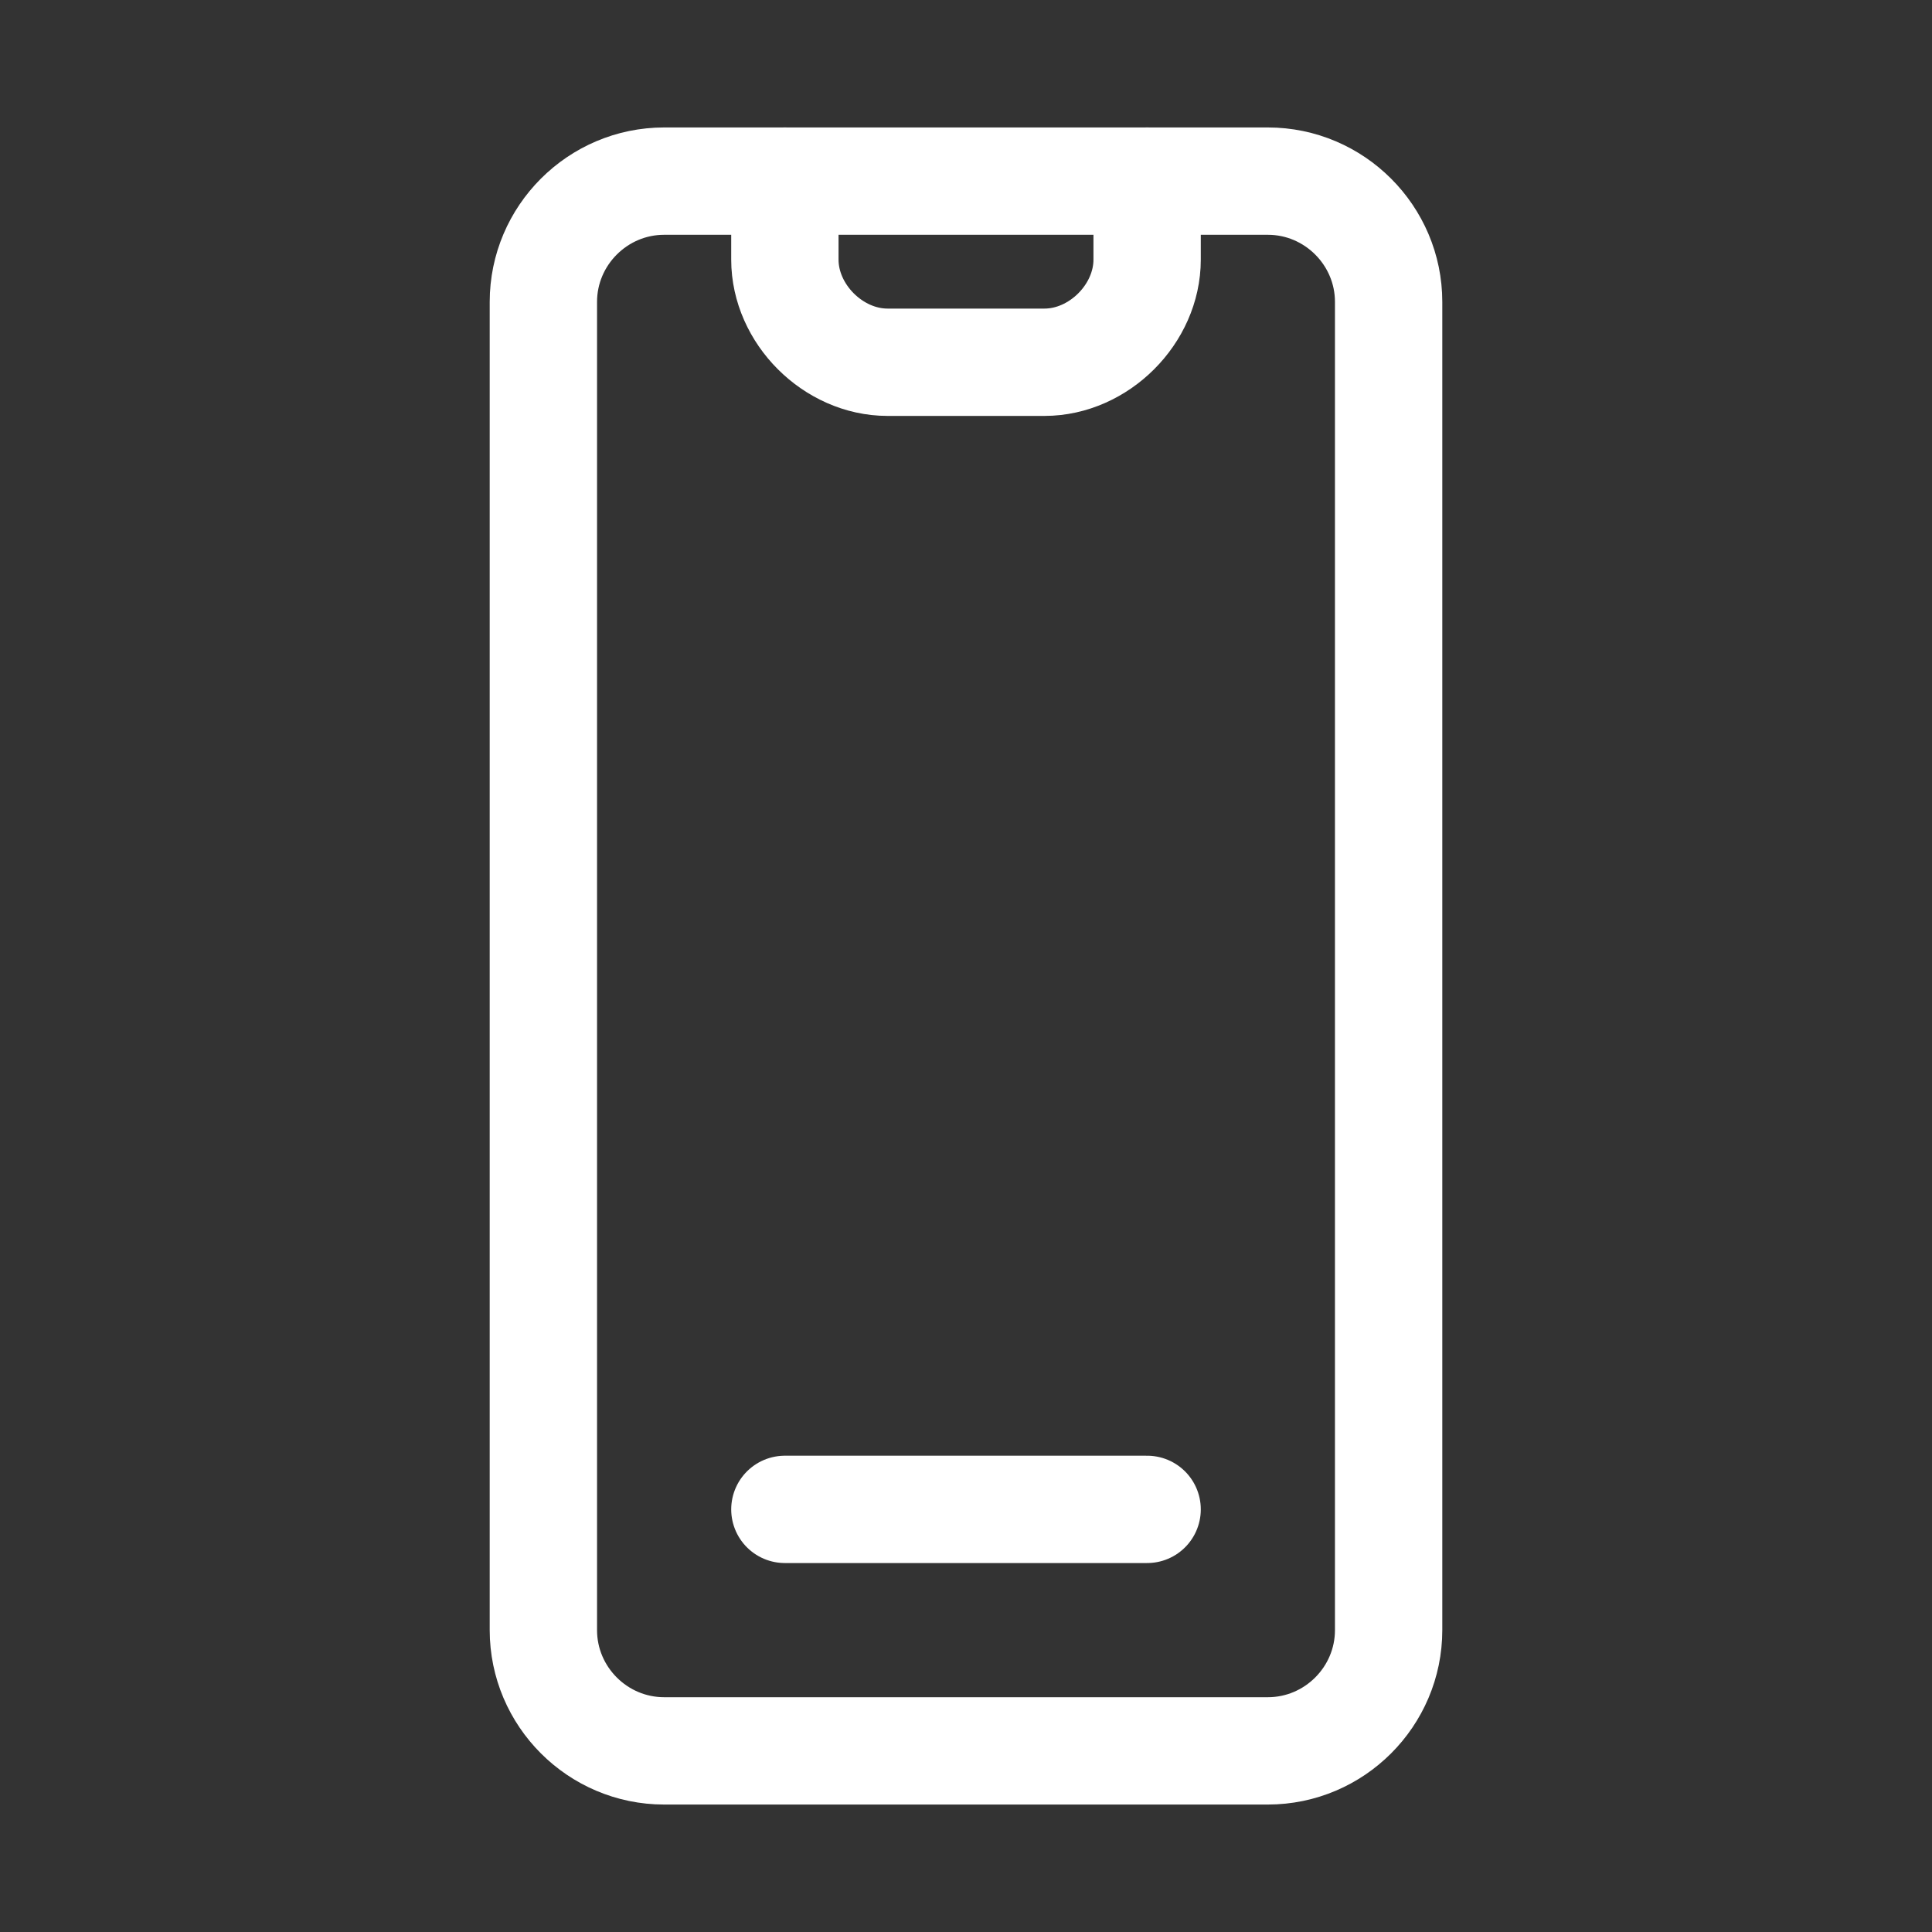 <svg width="36" height="36" viewBox="0 0 36 36" fill="none" xmlns="http://www.w3.org/2000/svg">
<rect x="0" y="0" width="36" height="36" fill="#333333" stroke="none"/>
<path d="M23.625 32.625H12.375C11.137 32.625 10.125 31.613 10.125 30.375V5.625C10.125 4.388 11.137 3.375 12.375 3.375H23.625C24.863 3.375 25.875 4.388 25.875 5.625V30.375C25.875 31.613 24.863 32.625 23.625 32.625Z" stroke="white" stroke-width="2" stroke-miterlimit="10" stroke-linecap="round" stroke-linejoin="round"/>
<path d="M14.625 28.125H21.375" stroke="white" stroke-width="2" stroke-miterlimit="10" stroke-linecap="round" stroke-linejoin="round"/>
<path d="M21.375 3.375V4.838C21.375 5.85 20.475 6.75 19.462 6.75H16.538C15.525 6.75 14.625 5.85 14.625 4.838V3.375" stroke="white" stroke-width="2" stroke-miterlimit="10" stroke-linecap="round" stroke-linejoin="round"/>
</svg>
